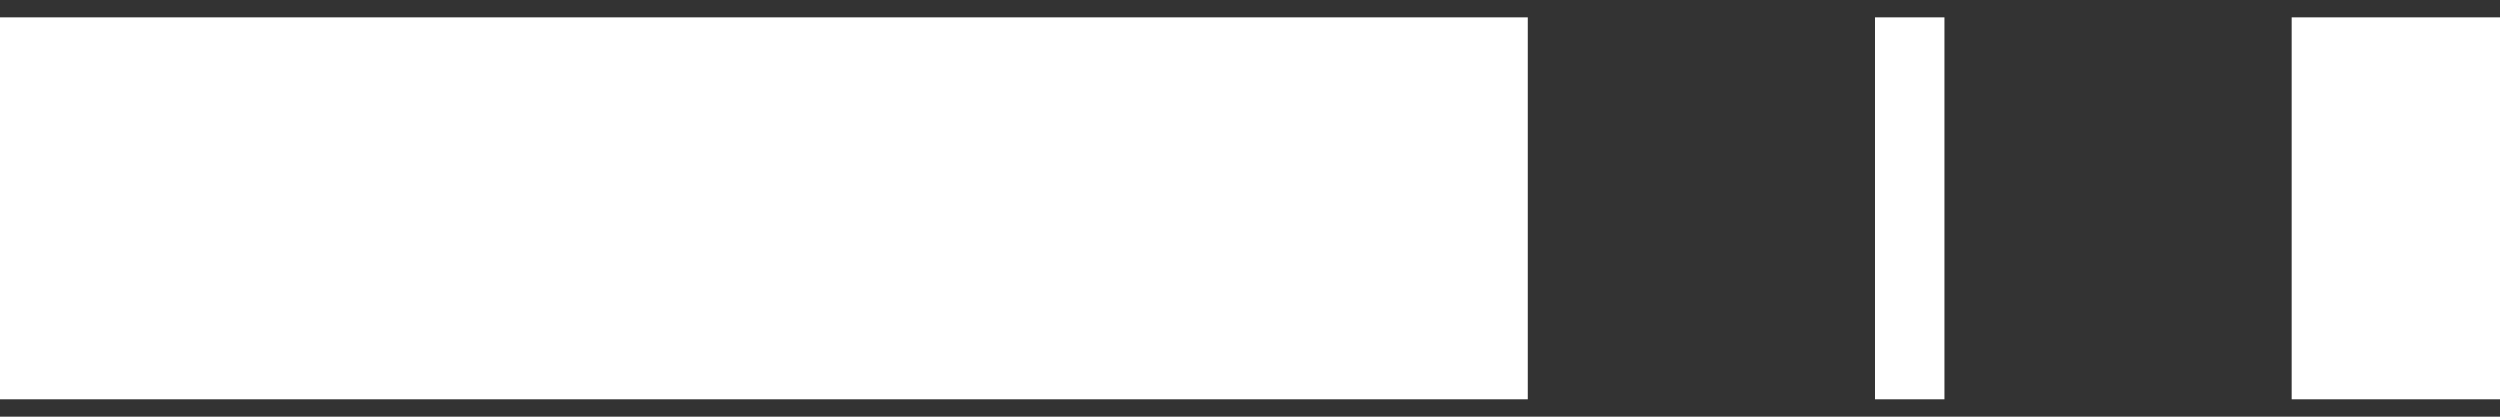 <?xml version="1.0" encoding="UTF-8"?> <svg xmlns="http://www.w3.org/2000/svg" width="72" height="12" viewBox="0 0 72 12" fill="none"><rect x="0" y="0" width="72" height="12" fill="#333333" stroke="none"/><path d="M44 0.5V11.5L0 11.5L0 0.5L44 0.5Z" fill="white"></path><path d="M56 0.5V11.5H54V0.5L56 0.5Z" fill="white"></path><path d="M72 0.5V11.5L66 11.5V0.5L72 0.5Z" fill="white"></path></svg> 